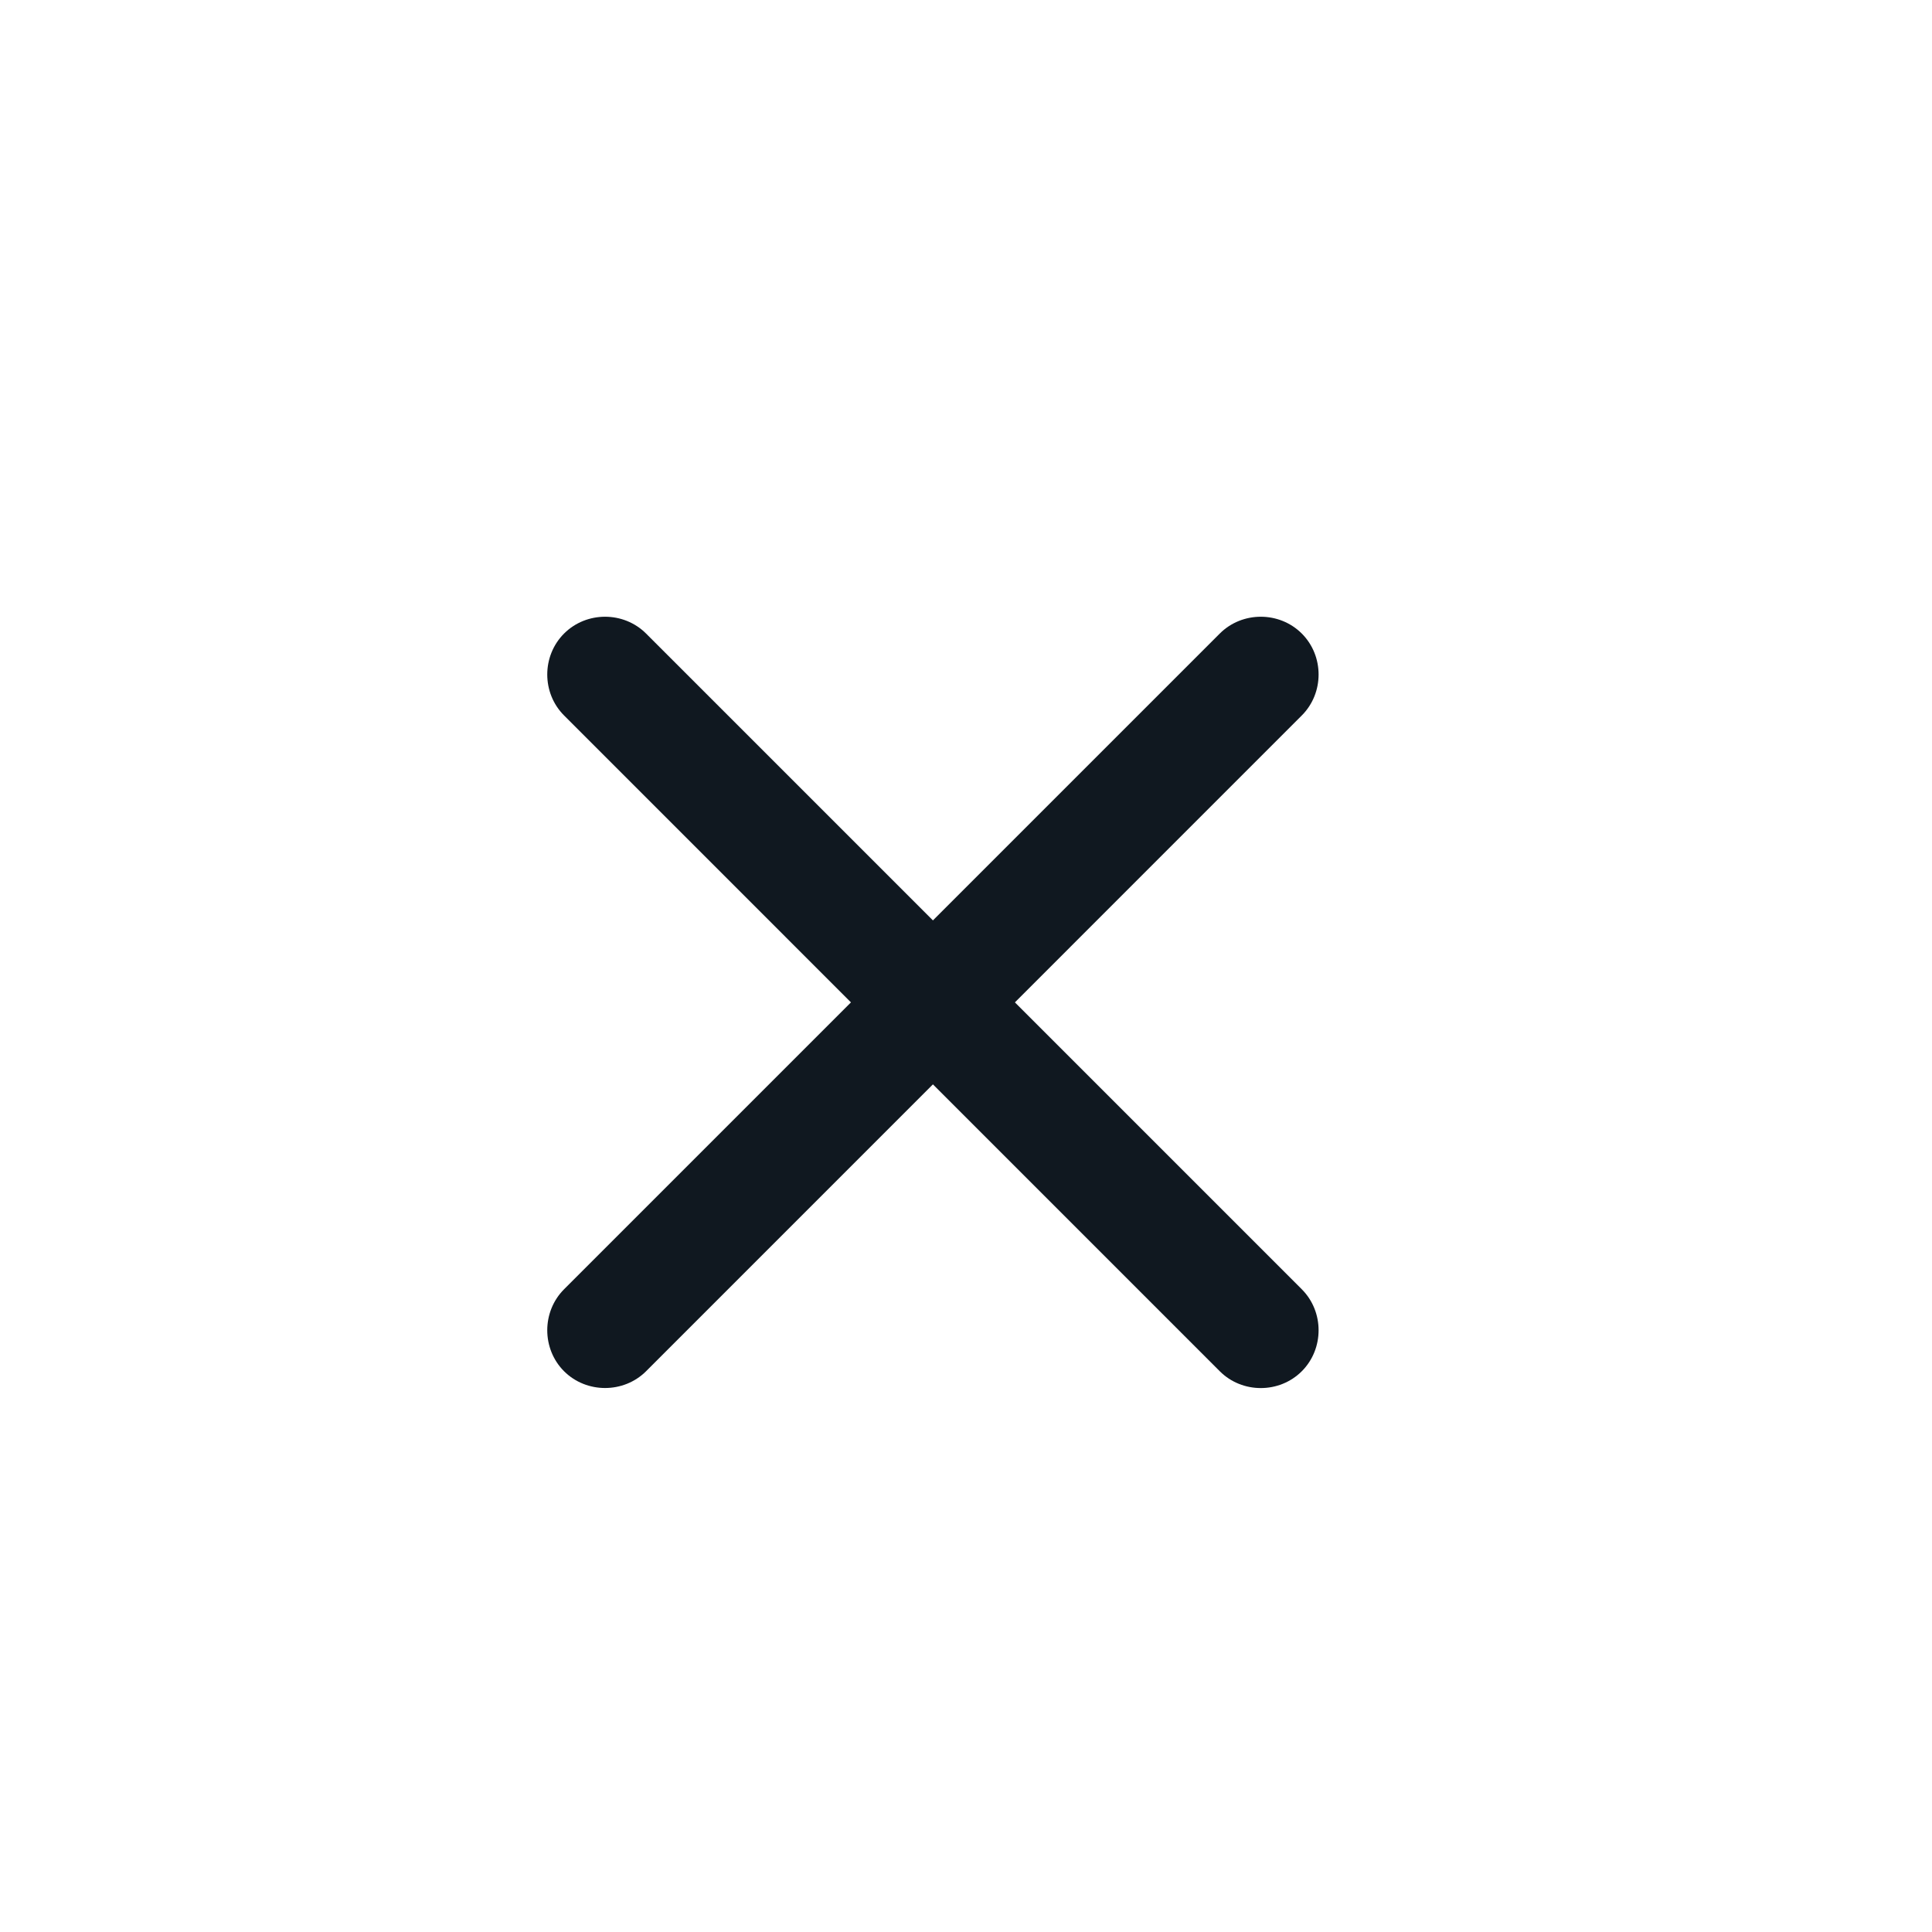 <svg width="25" height="25" viewBox="0 0 25 25" fill="none" xmlns="http://www.w3.org/2000/svg">
<path d="M16.845 9.258L8.36 17.744C8.07 18.033 7.589 18.033 7.299 17.744C7.009 17.454 7.009 16.973 7.299 16.683L15.784 8.198C16.074 7.908 16.555 7.908 16.845 8.198C17.135 8.488 17.135 8.968 16.845 9.258Z" fill="#101820"/>
<path d="M16.845 17.744C16.555 18.034 16.074 18.034 15.784 17.744L7.299 9.258C7.009 8.968 7.009 8.488 7.299 8.198C7.589 7.908 8.07 7.908 8.36 8.198L16.845 16.683C17.135 16.973 17.135 17.454 16.845 17.744Z" fill="#101820"/>
</svg>
